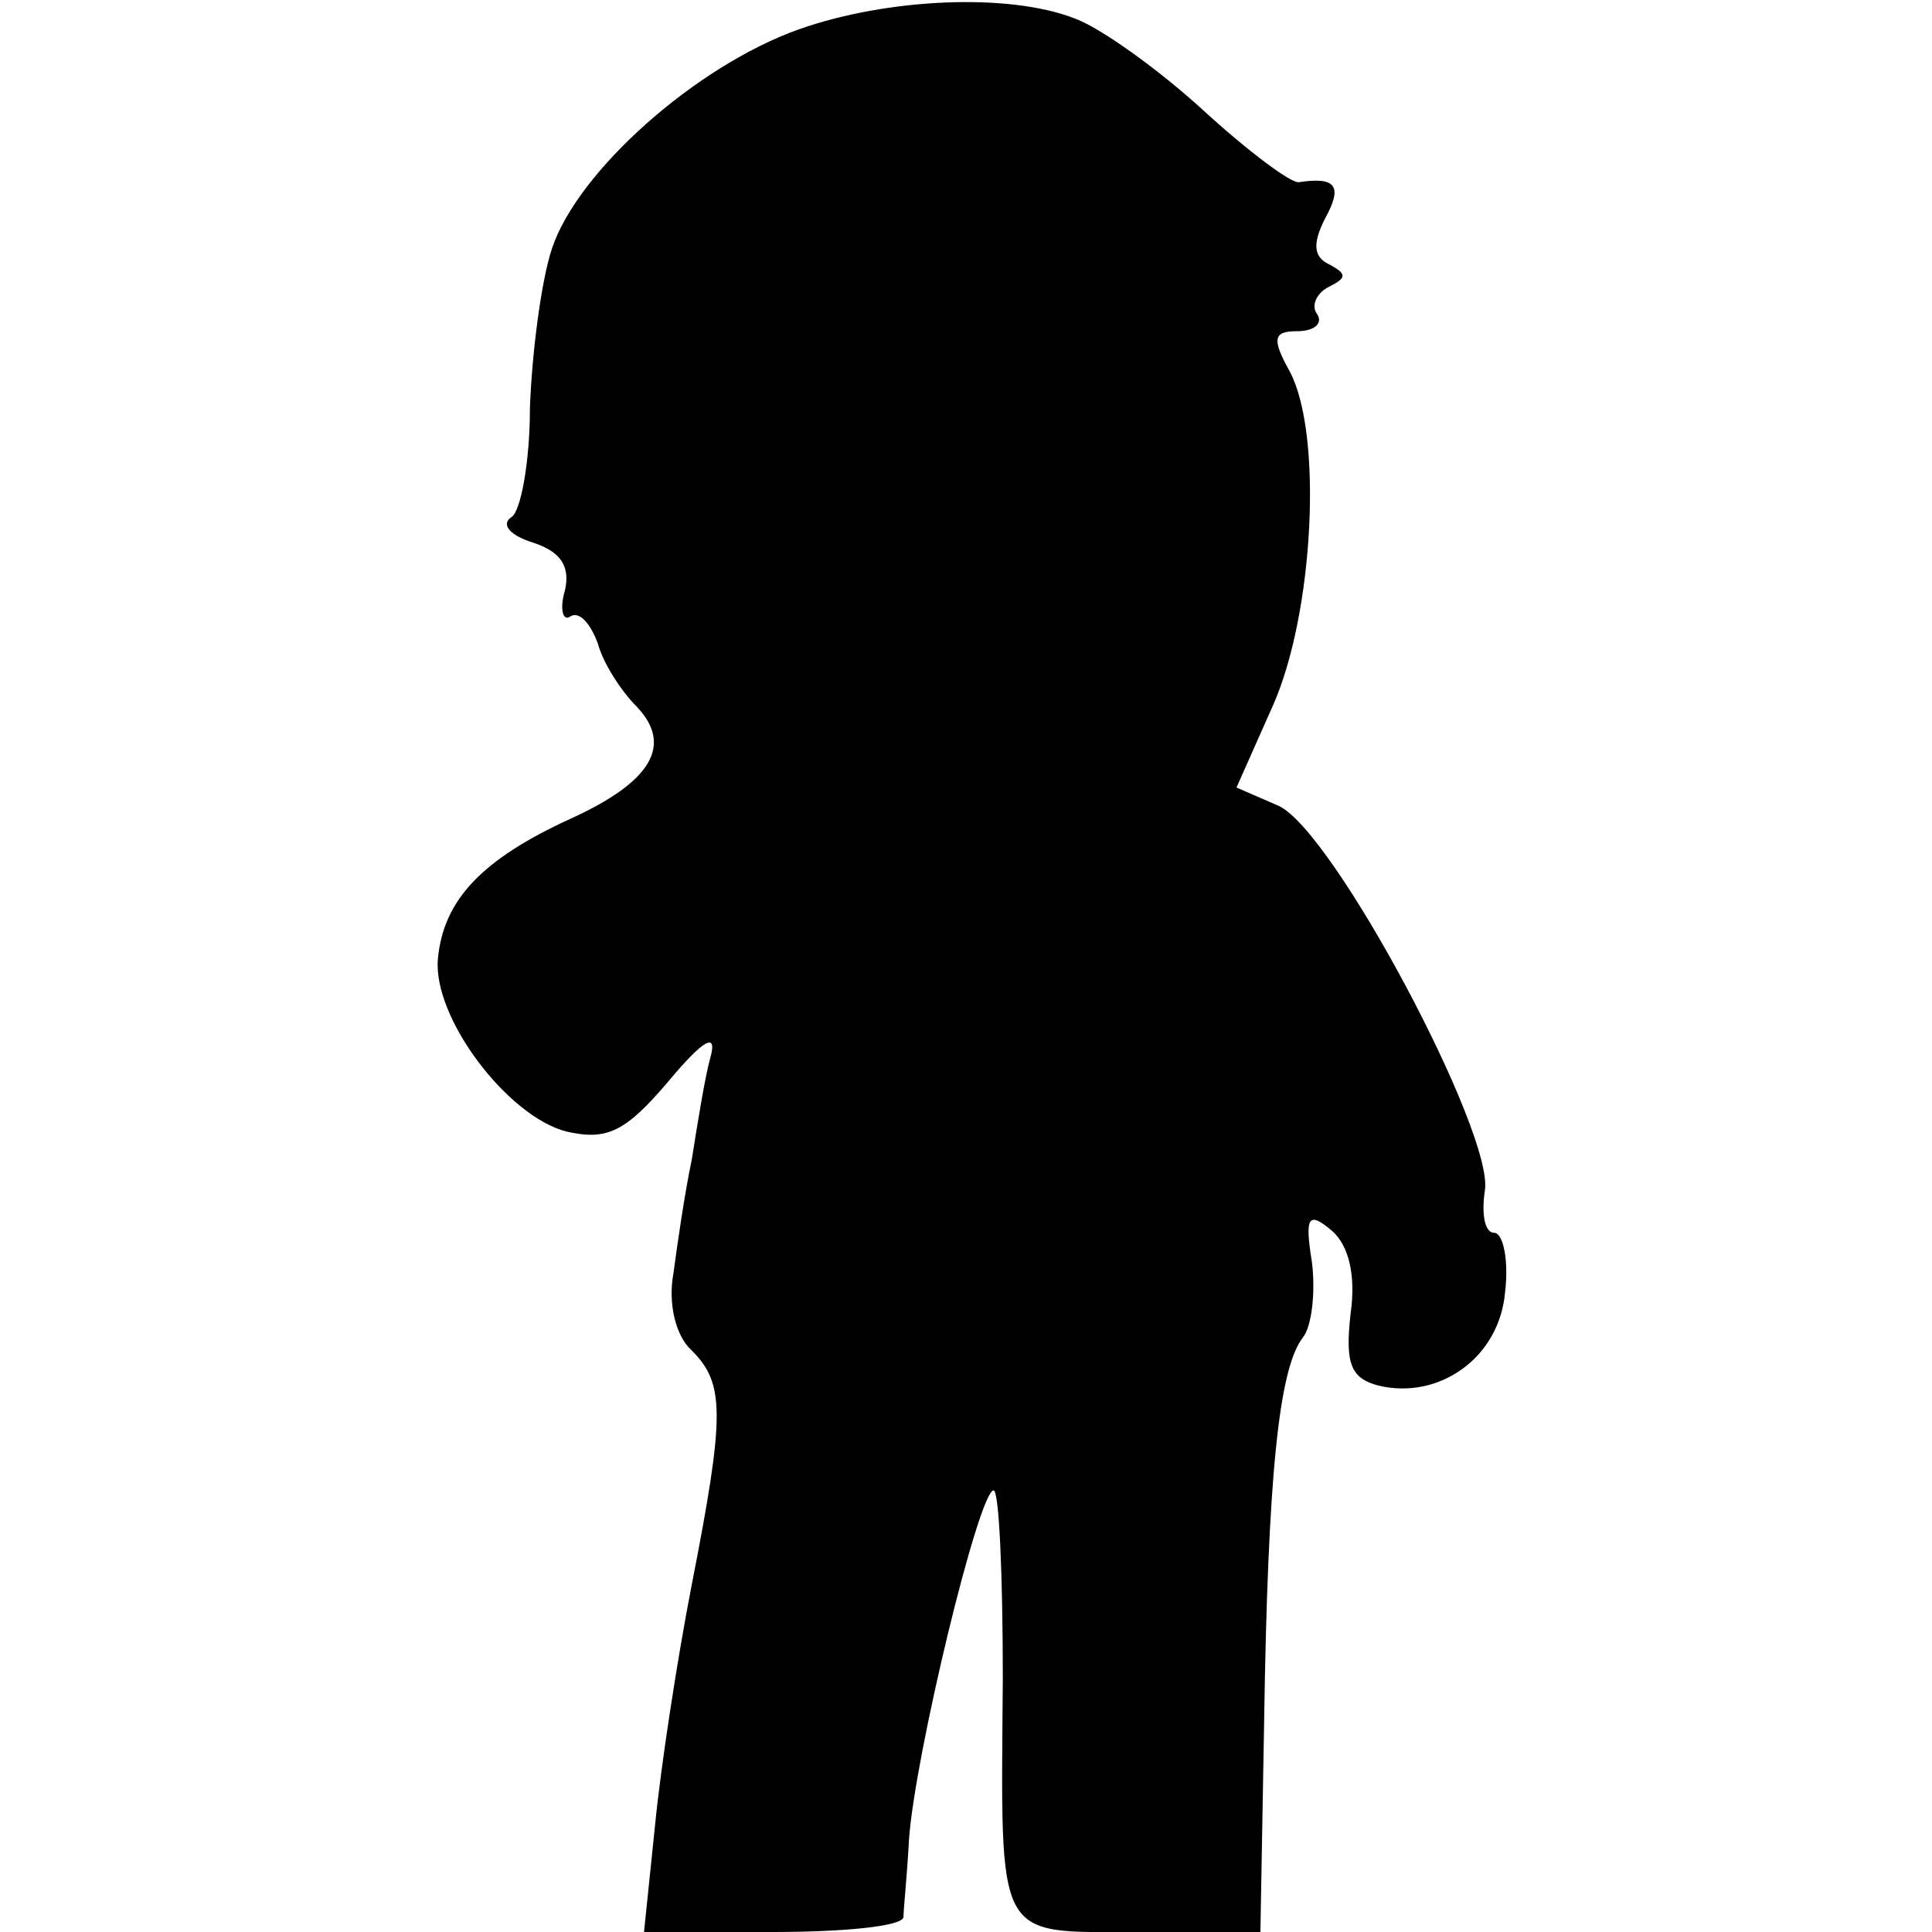 <?xml version="1.0" standalone="no"?>
<!DOCTYPE svg PUBLIC "-//W3C//DTD SVG 20010904//EN"
 "http://www.w3.org/TR/2001/REC-SVG-20010904/DTD/svg10.dtd">
<svg version="1.0" xmlns="http://www.w3.org/2000/svg"
 width="105pt" height="105pt" viewBox="0 0 105 105"
 preserveAspectRatio="xMidYMid meet">
<g transform="translate(0,105) scale(0.1,-0.1)"
fill="#000000" stroke="none">
<path d="M434 1034 c-56 -20 -120 -77 -134 -119 -6 -18 -11 -58 -12 -87 0 -29
-5 -56 -10 -59 -6 -4 -1 -10 12 -14 15 -5 20 -13 17 -26 -3 -10 -1 -17 3 -14
5 3 11 -4 15 -15 3 -11 13 -26 21 -34 20 -21 8 -41 -36 -61 -48 -22 -69 -44
-72 -76 -3 -32 38 -86 70 -94 22 -5 32 0 55 27 20 24 27 27 23 13 -3 -11 -7
-36 -10 -55 -4 -19 -8 -47 -10 -62 -3 -16 1 -34 10 -42 18 -18 18 -35 0 -127
-8 -41 -17 -100 -20 -131 l-6 -58 70 0 c38 0 70 3 71 8 0 4 2 23 3 42 3 45 38
190 46 190 3 0 5 -46 5 -102 -1 -145 -5 -138 74 -138 l66 0 2 113 c2 135 8
193 21 210 5 6 7 25 5 41 -4 25 -2 28 11 17 9 -8 13 -24 10 -45 -3 -27 0 -35
15 -39 33 -8 66 15 69 51 2 17 -1 32 -6 32 -5 0 -7 10 -5 23 5 31 -82 195
-112 209 l-23 10 20 45 c22 50 27 147 9 181 -10 18 -9 22 4 22 9 0 14 4 11 9
-4 5 0 12 6 15 10 5 10 7 1 12 -9 4 -10 11 -3 25 10 18 6 23 -14 20 -4 -1 -28
17 -52 39 -24 22 -56 45 -70 50 -36 14 -102 11 -150 -6z"/>
</g>
</svg>
